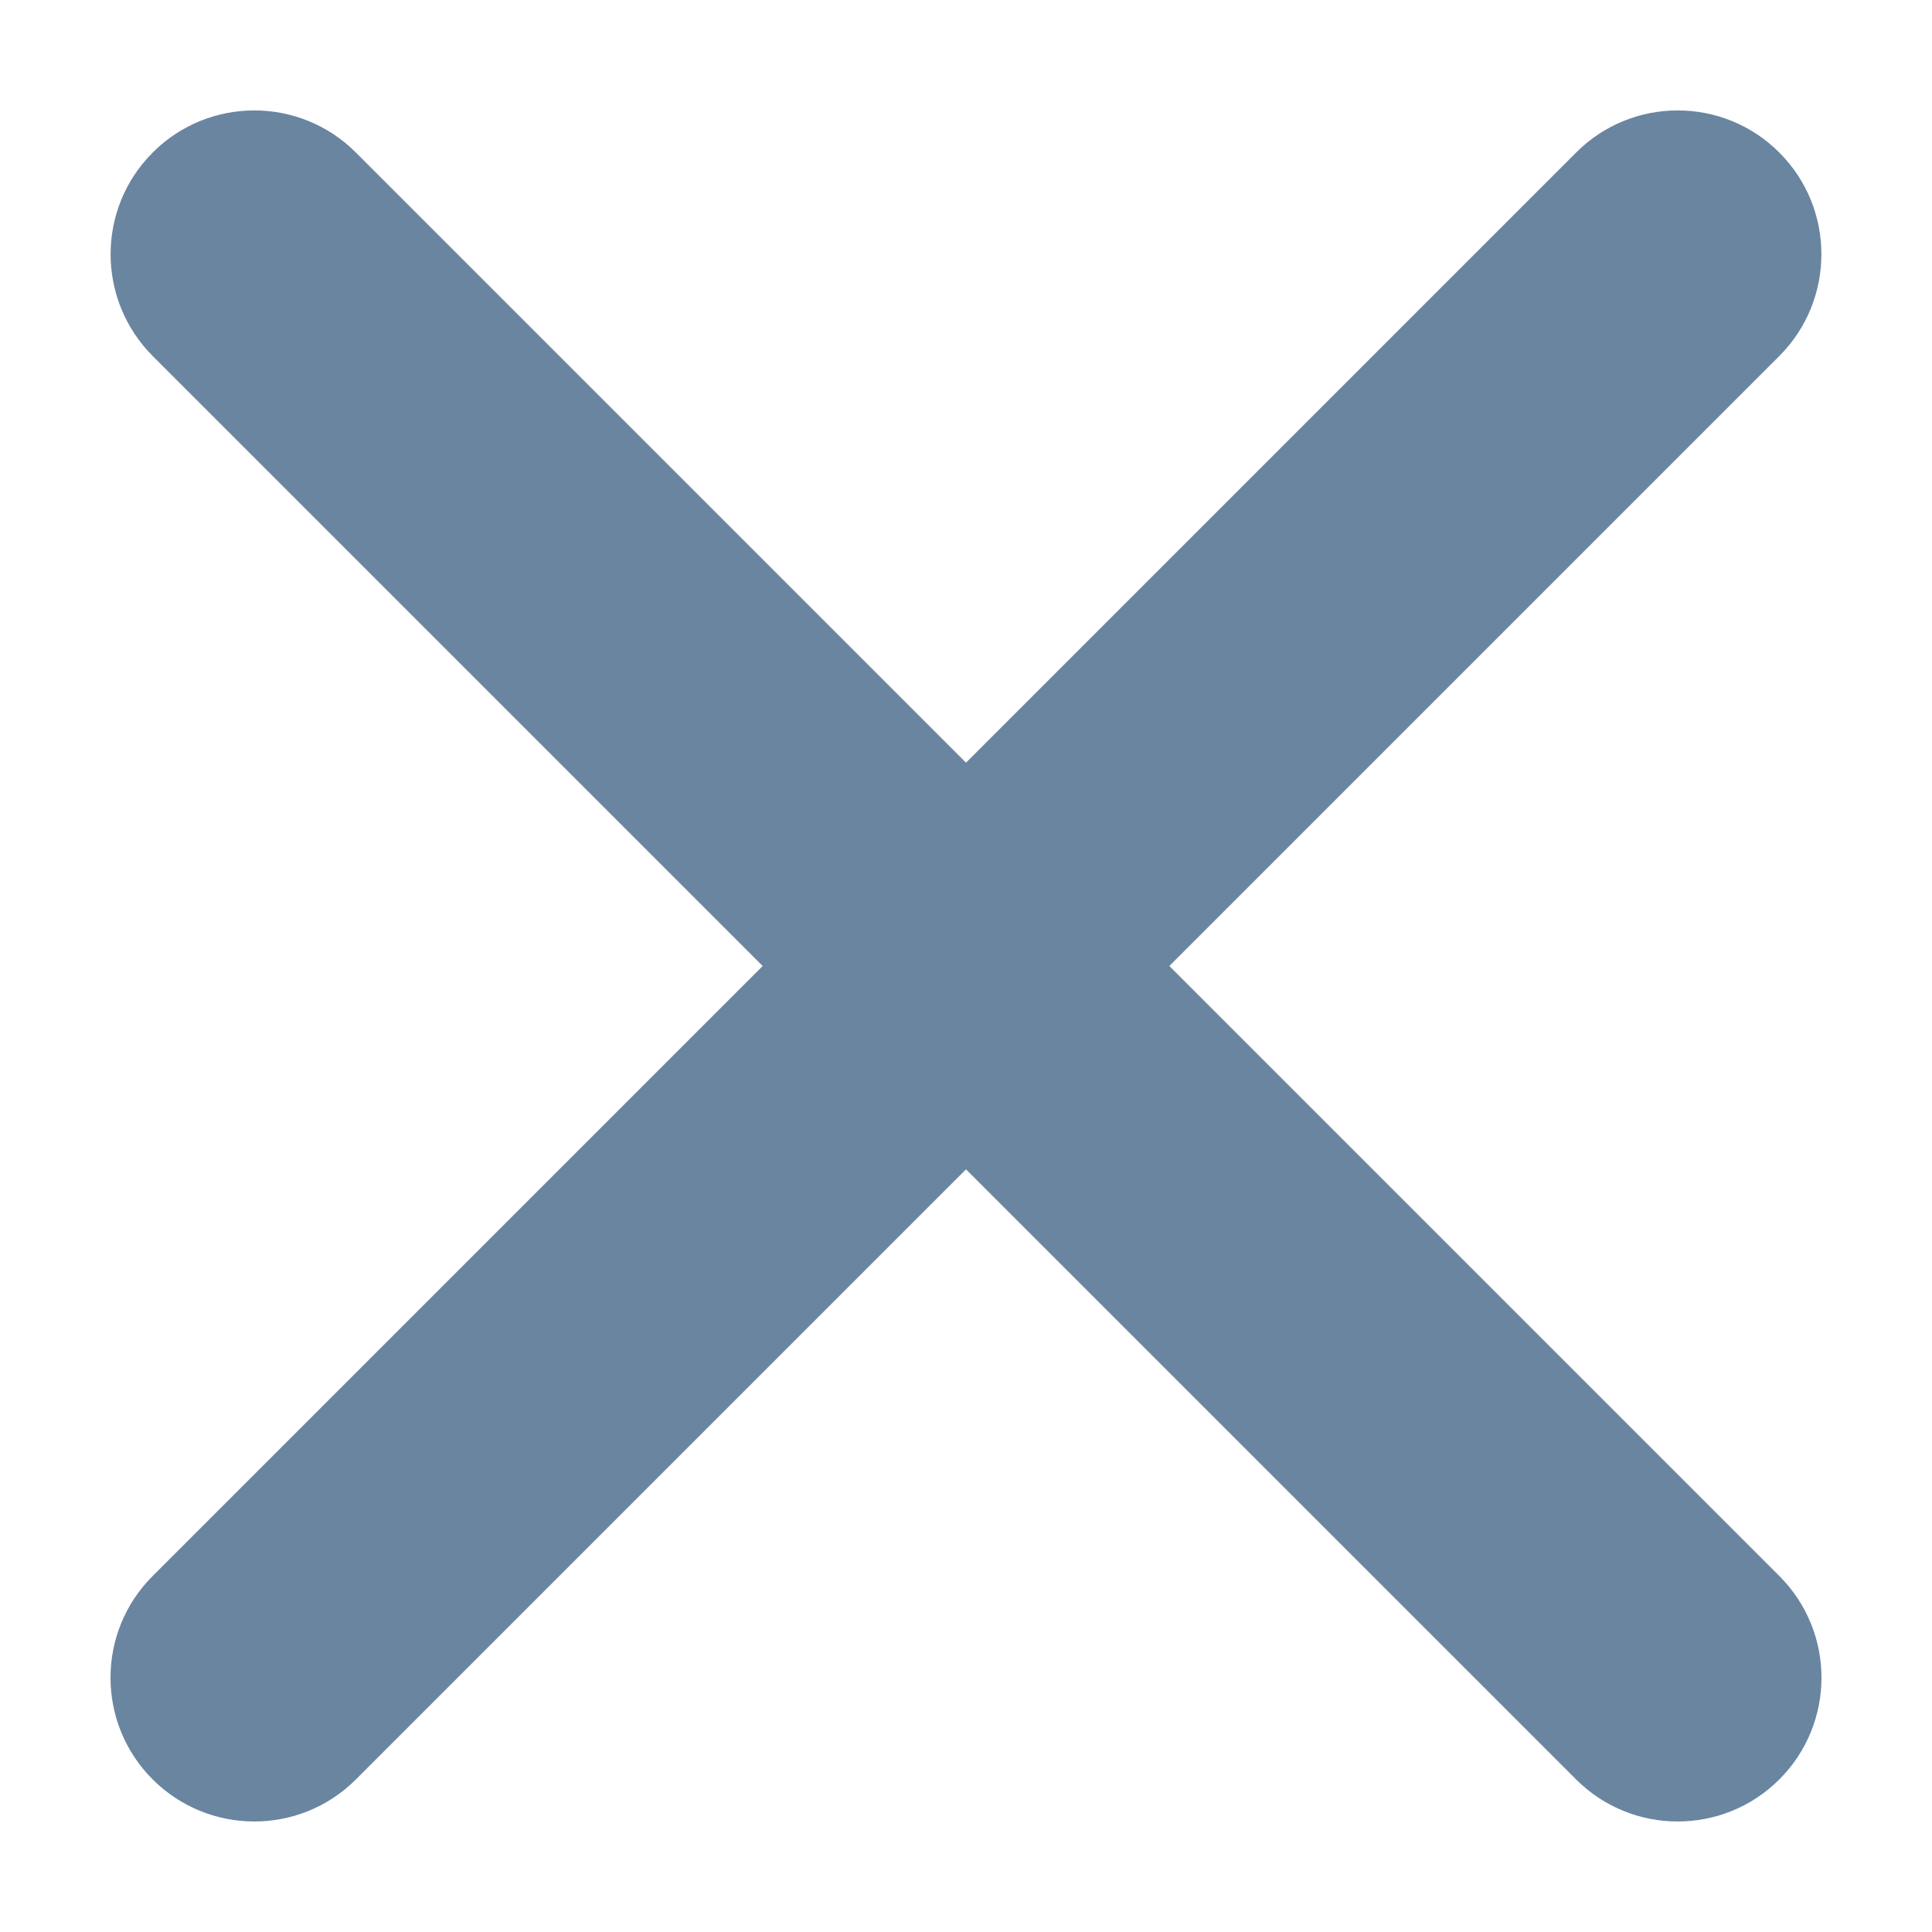 <svg width="8" height="8" viewBox="0 0 8 8" fill="none" xmlns="http://www.w3.org/2000/svg">
<path d="M7.368 6.526L4.842 4L6.105 2.737L7.368 1.474C7.6 1.241 7.6 0.864 7.368 0.632C7.136 0.399 6.758 0.399 6.526 0.632L4 3.158L1.474 0.632C1.242 0.399 0.864 0.399 0.632 0.632C0.4 0.864 0.4 1.241 0.632 1.474L3.158 4L0.632 6.526C0.399 6.759 0.4 7.136 0.632 7.368C0.864 7.6 1.241 7.601 1.474 7.368L4 4.842L6.526 7.368C6.759 7.601 7.136 7.6 7.368 7.368C7.6 7.136 7.601 6.759 7.368 6.526Z" fill="#6A85A0"/>
</svg>
